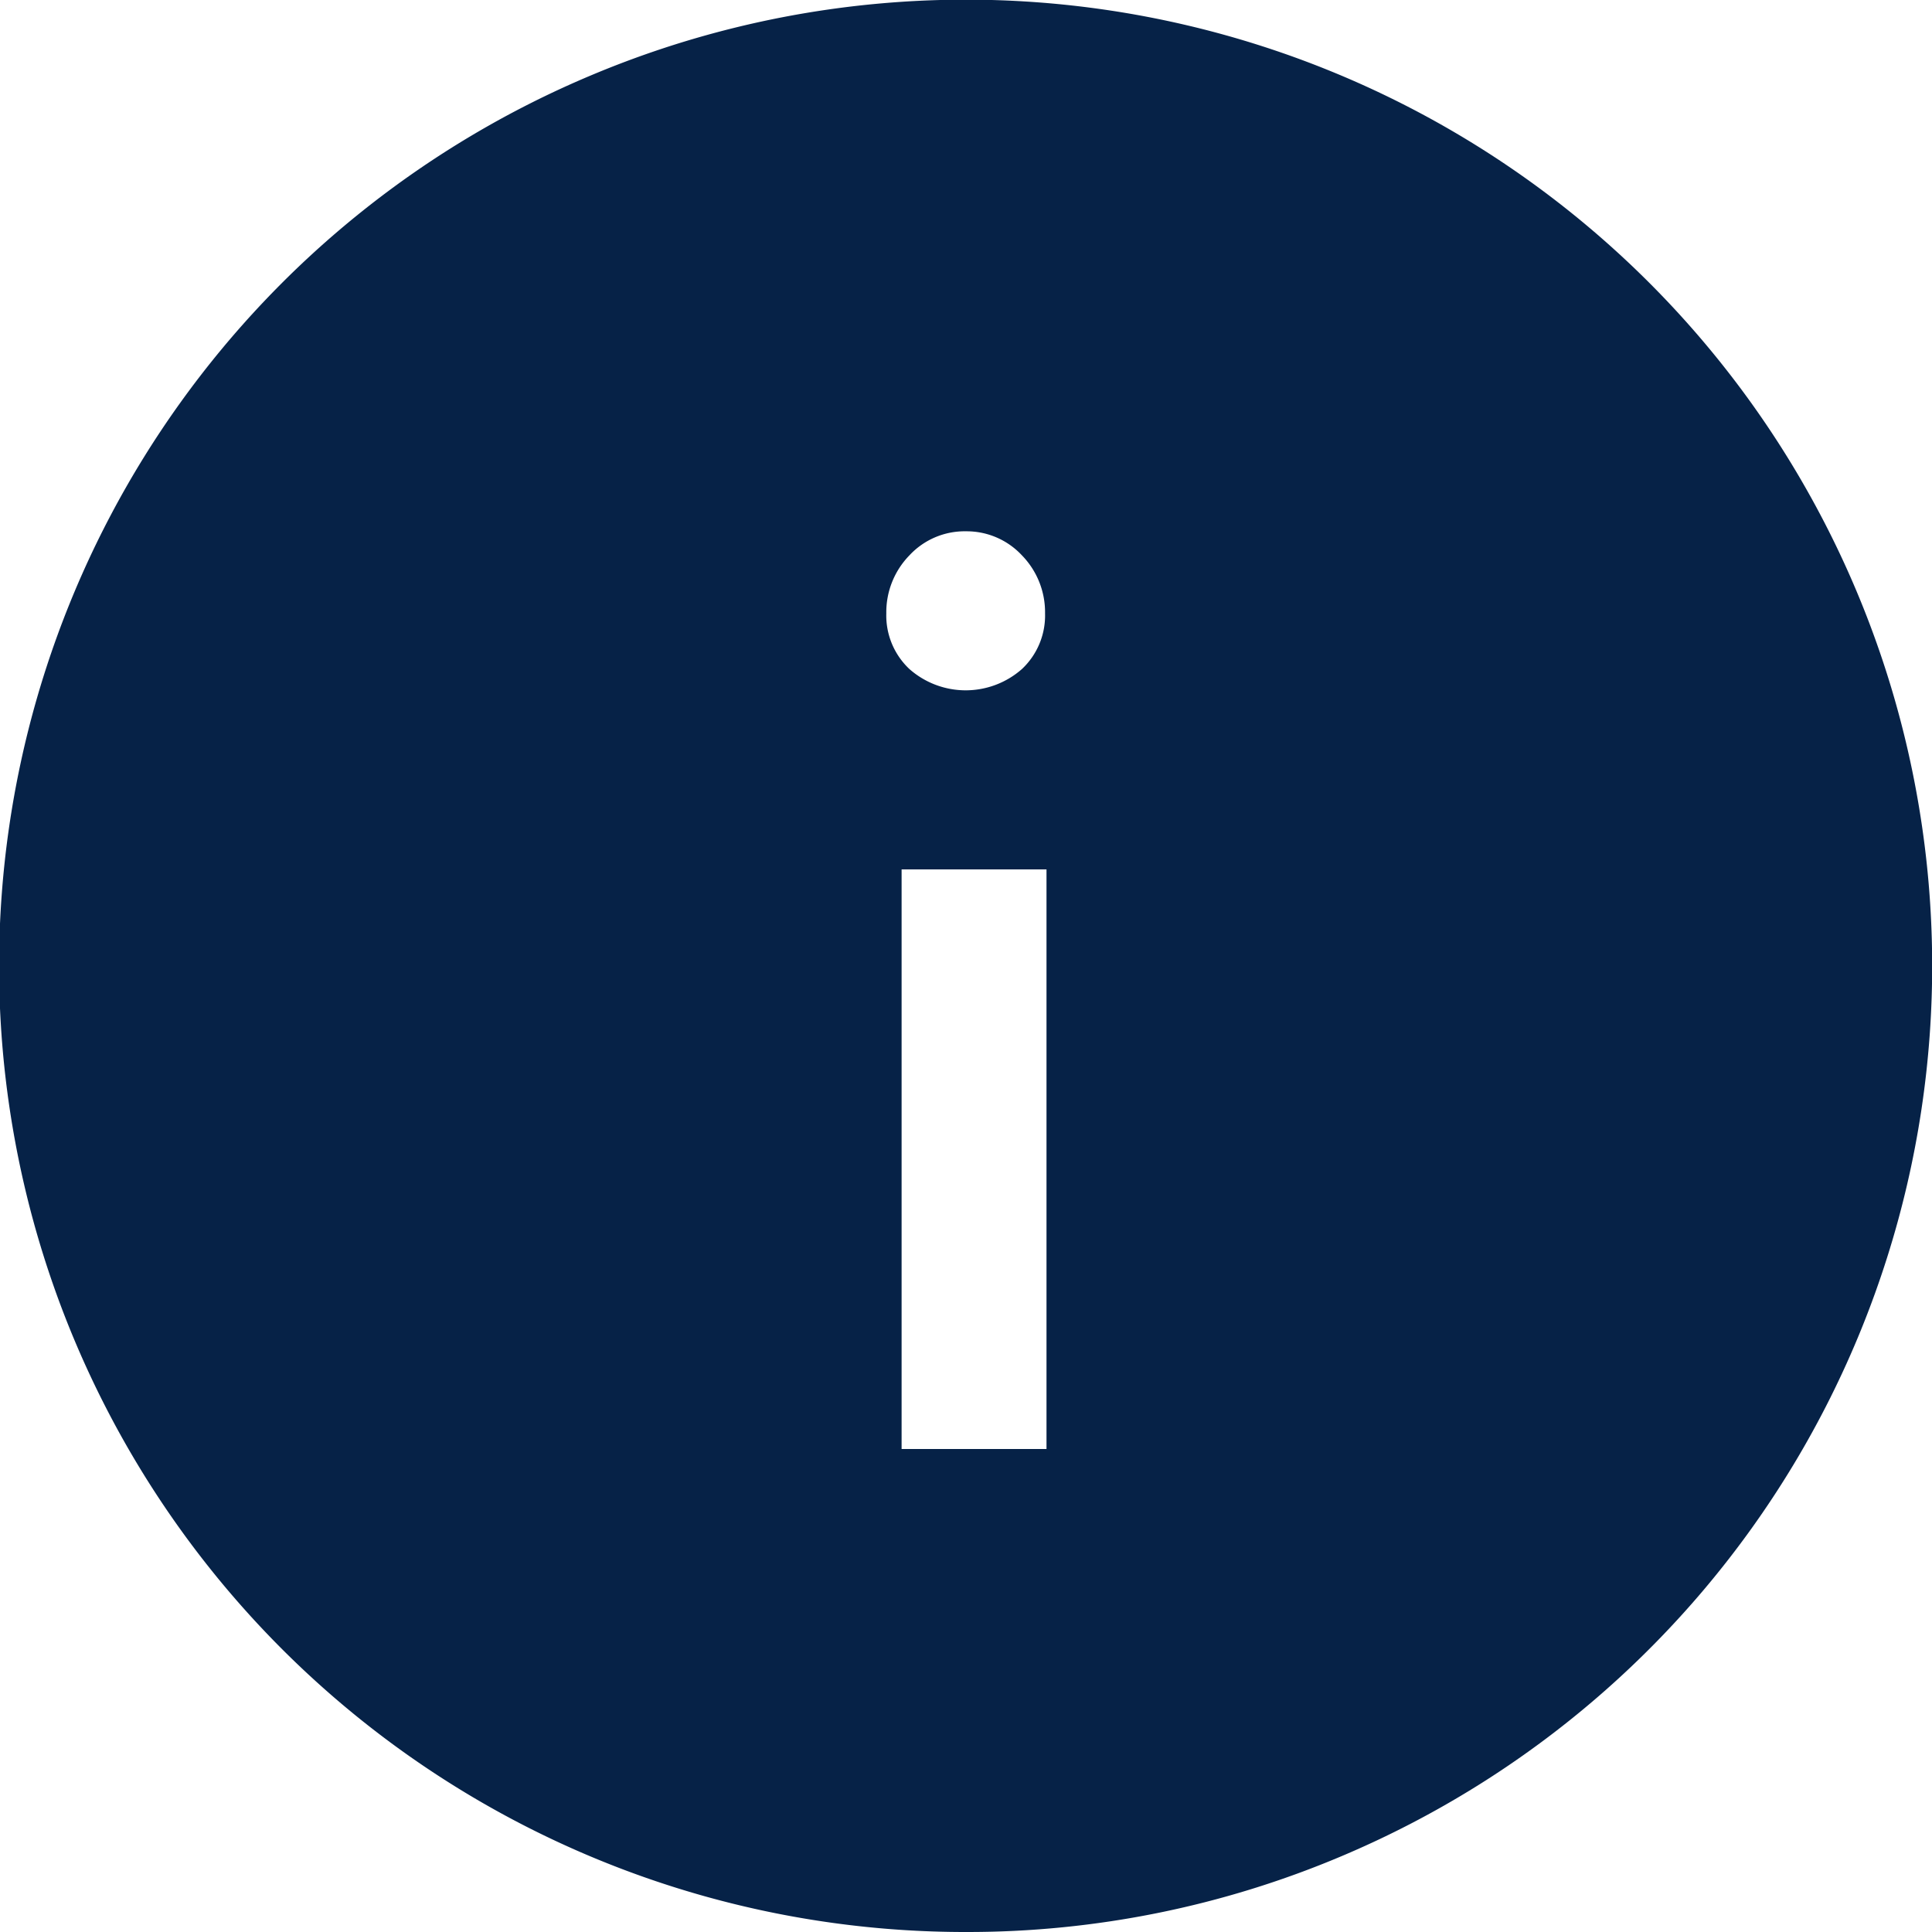 <svg xmlns="http://www.w3.org/2000/svg" width="12" height="12" viewBox="0 0 12 12">
  <path id="inormation_icon_filled" data-name="inormation icon / filled" d="M6,12A6,6,0,0,1,3.664.471,6,6,0,0,1,8.335,11.528,5.962,5.962,0,0,1,6,12Zm-.4-6.6V9h.9V5.4ZM6,3.3a.468.468,0,0,0-.352.15.506.506,0,0,0-.143.36.456.456,0,0,0,.143.345.528.528,0,0,0,.7,0,.456.456,0,0,0,.143-.345.506.506,0,0,0-.143-.36A.469.469,0,0,0,6,3.3Z" fill="#062247"/>
</svg>
